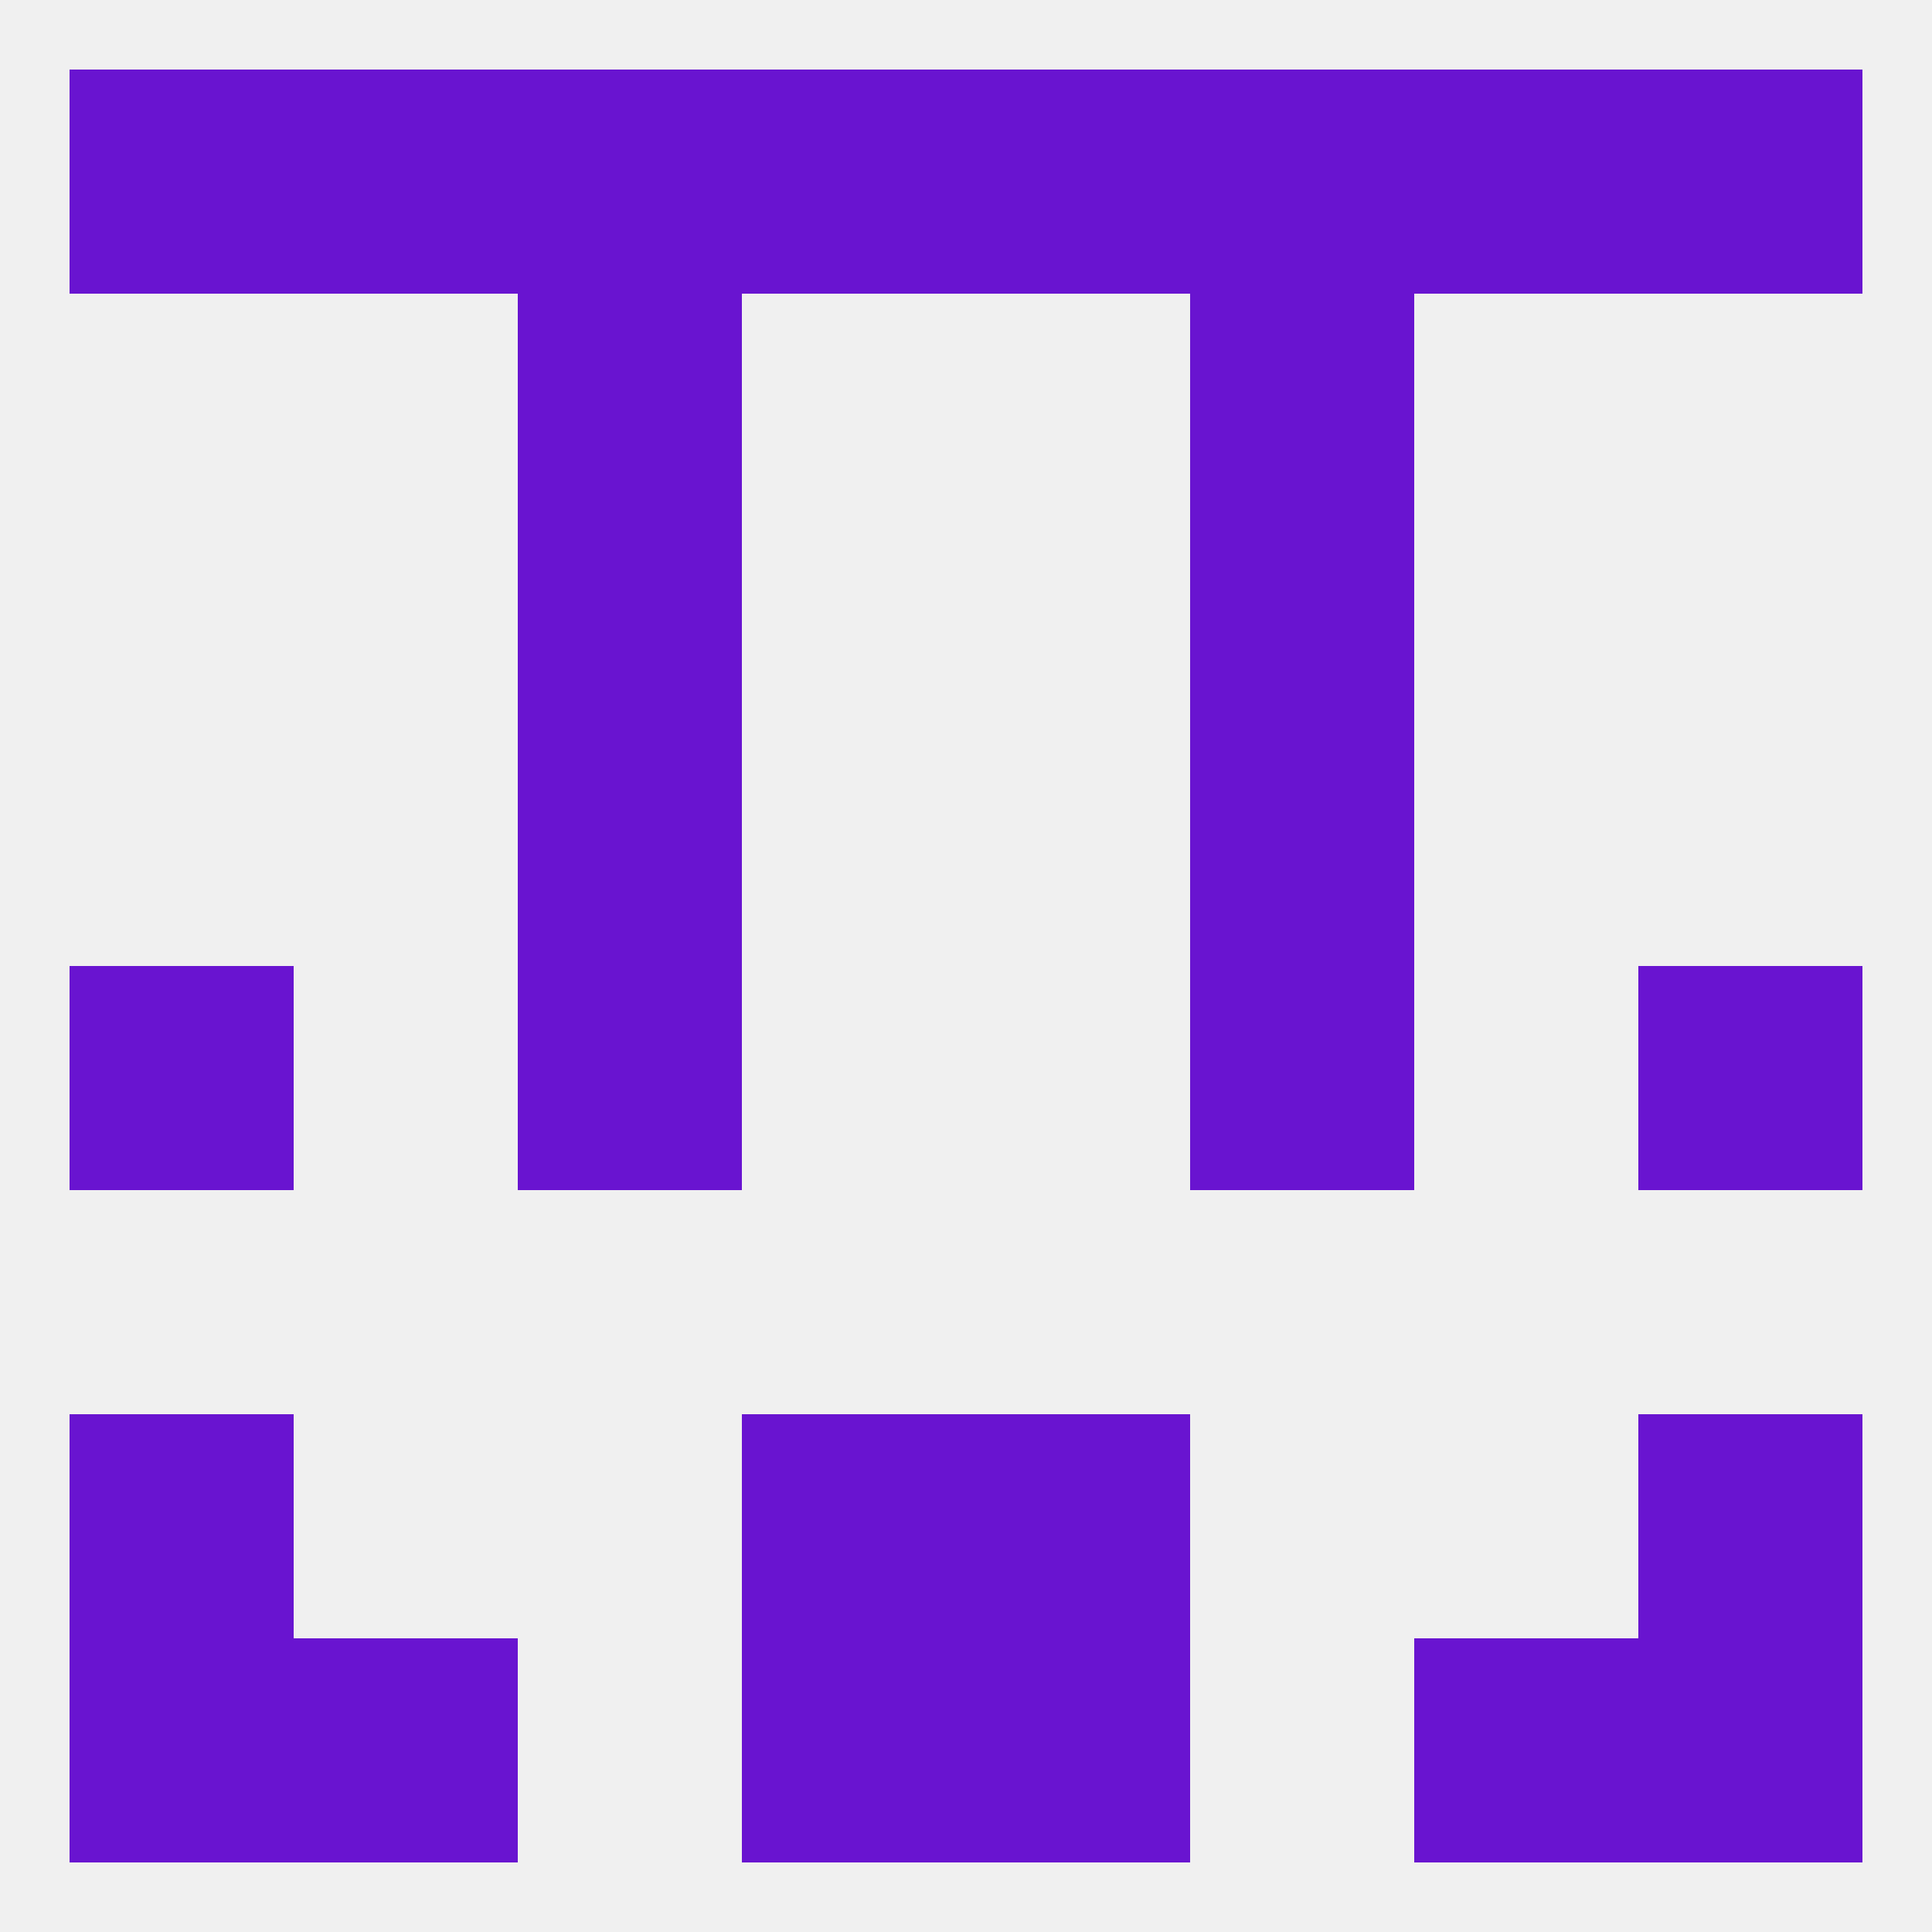 
<!--   <?xml version="1.0"?> -->
<svg version="1.1" baseprofile="full" xmlns="http://www.w3.org/2000/svg" xmlns:xlink="http://www.w3.org/1999/xlink" xmlns:ev="http://www.w3.org/2001/xml-events" width="250" height="250" viewBox="0 0 250 250" >
	<rect width="100%" height="100%" fill="rgba(240,240,240,255)"/>

	<rect x="67" y="38" width="29" height="29" fill="rgba(105,20,208,255)"/>
	<rect x="154" y="38" width="29" height="29" fill="rgba(105,20,208,255)"/>
	<rect x="154" y="9" width="29" height="29" fill="rgba(105,20,208,255)"/>
	<rect x="96" y="9" width="29" height="29" fill="rgba(105,20,208,255)"/>
	<rect x="125" y="9" width="29" height="29" fill="rgba(105,20,208,255)"/>
	<rect x="38" y="9" width="29" height="29" fill="rgba(105,20,208,255)"/>
	<rect x="183" y="9" width="29" height="29" fill="rgba(105,20,208,255)"/>
	<rect x="9" y="9" width="29" height="29" fill="rgba(105,20,208,255)"/>
	<rect x="212" y="9" width="29" height="29" fill="rgba(105,20,208,255)"/>
	<rect x="67" y="9" width="29" height="29" fill="rgba(105,20,208,255)"/>
	<rect x="212" y="212" width="29" height="29" fill="rgba(105,20,208,255)"/>
	<rect x="96" y="212" width="29" height="29" fill="rgba(105,20,208,255)"/>
	<rect x="125" y="212" width="29" height="29" fill="rgba(105,20,208,255)"/>
	<rect x="38" y="212" width="29" height="29" fill="rgba(105,20,208,255)"/>
	<rect x="183" y="212" width="29" height="29" fill="rgba(105,20,208,255)"/>
	<rect x="9" y="212" width="29" height="29" fill="rgba(105,20,208,255)"/>
	<rect x="9" y="183" width="29" height="29" fill="rgba(105,20,208,255)"/>
	<rect x="212" y="183" width="29" height="29" fill="rgba(105,20,208,255)"/>
	<rect x="96" y="183" width="29" height="29" fill="rgba(105,20,208,255)"/>
	<rect x="125" y="183" width="29" height="29" fill="rgba(105,20,208,255)"/>
	<rect x="9" y="125" width="29" height="29" fill="rgba(105,20,208,255)"/>
	<rect x="212" y="125" width="29" height="29" fill="rgba(105,20,208,255)"/>
	<rect x="67" y="125" width="29" height="29" fill="rgba(105,20,208,255)"/>
	<rect x="154" y="125" width="29" height="29" fill="rgba(105,20,208,255)"/>
	<rect x="67" y="96" width="29" height="29" fill="rgba(105,20,208,255)"/>
	<rect x="154" y="96" width="29" height="29" fill="rgba(105,20,208,255)"/>
	<rect x="67" y="67" width="29" height="29" fill="rgba(105,20,208,255)"/>
	<rect x="154" y="67" width="29" height="29" fill="rgba(105,20,208,255)"/>
</svg>